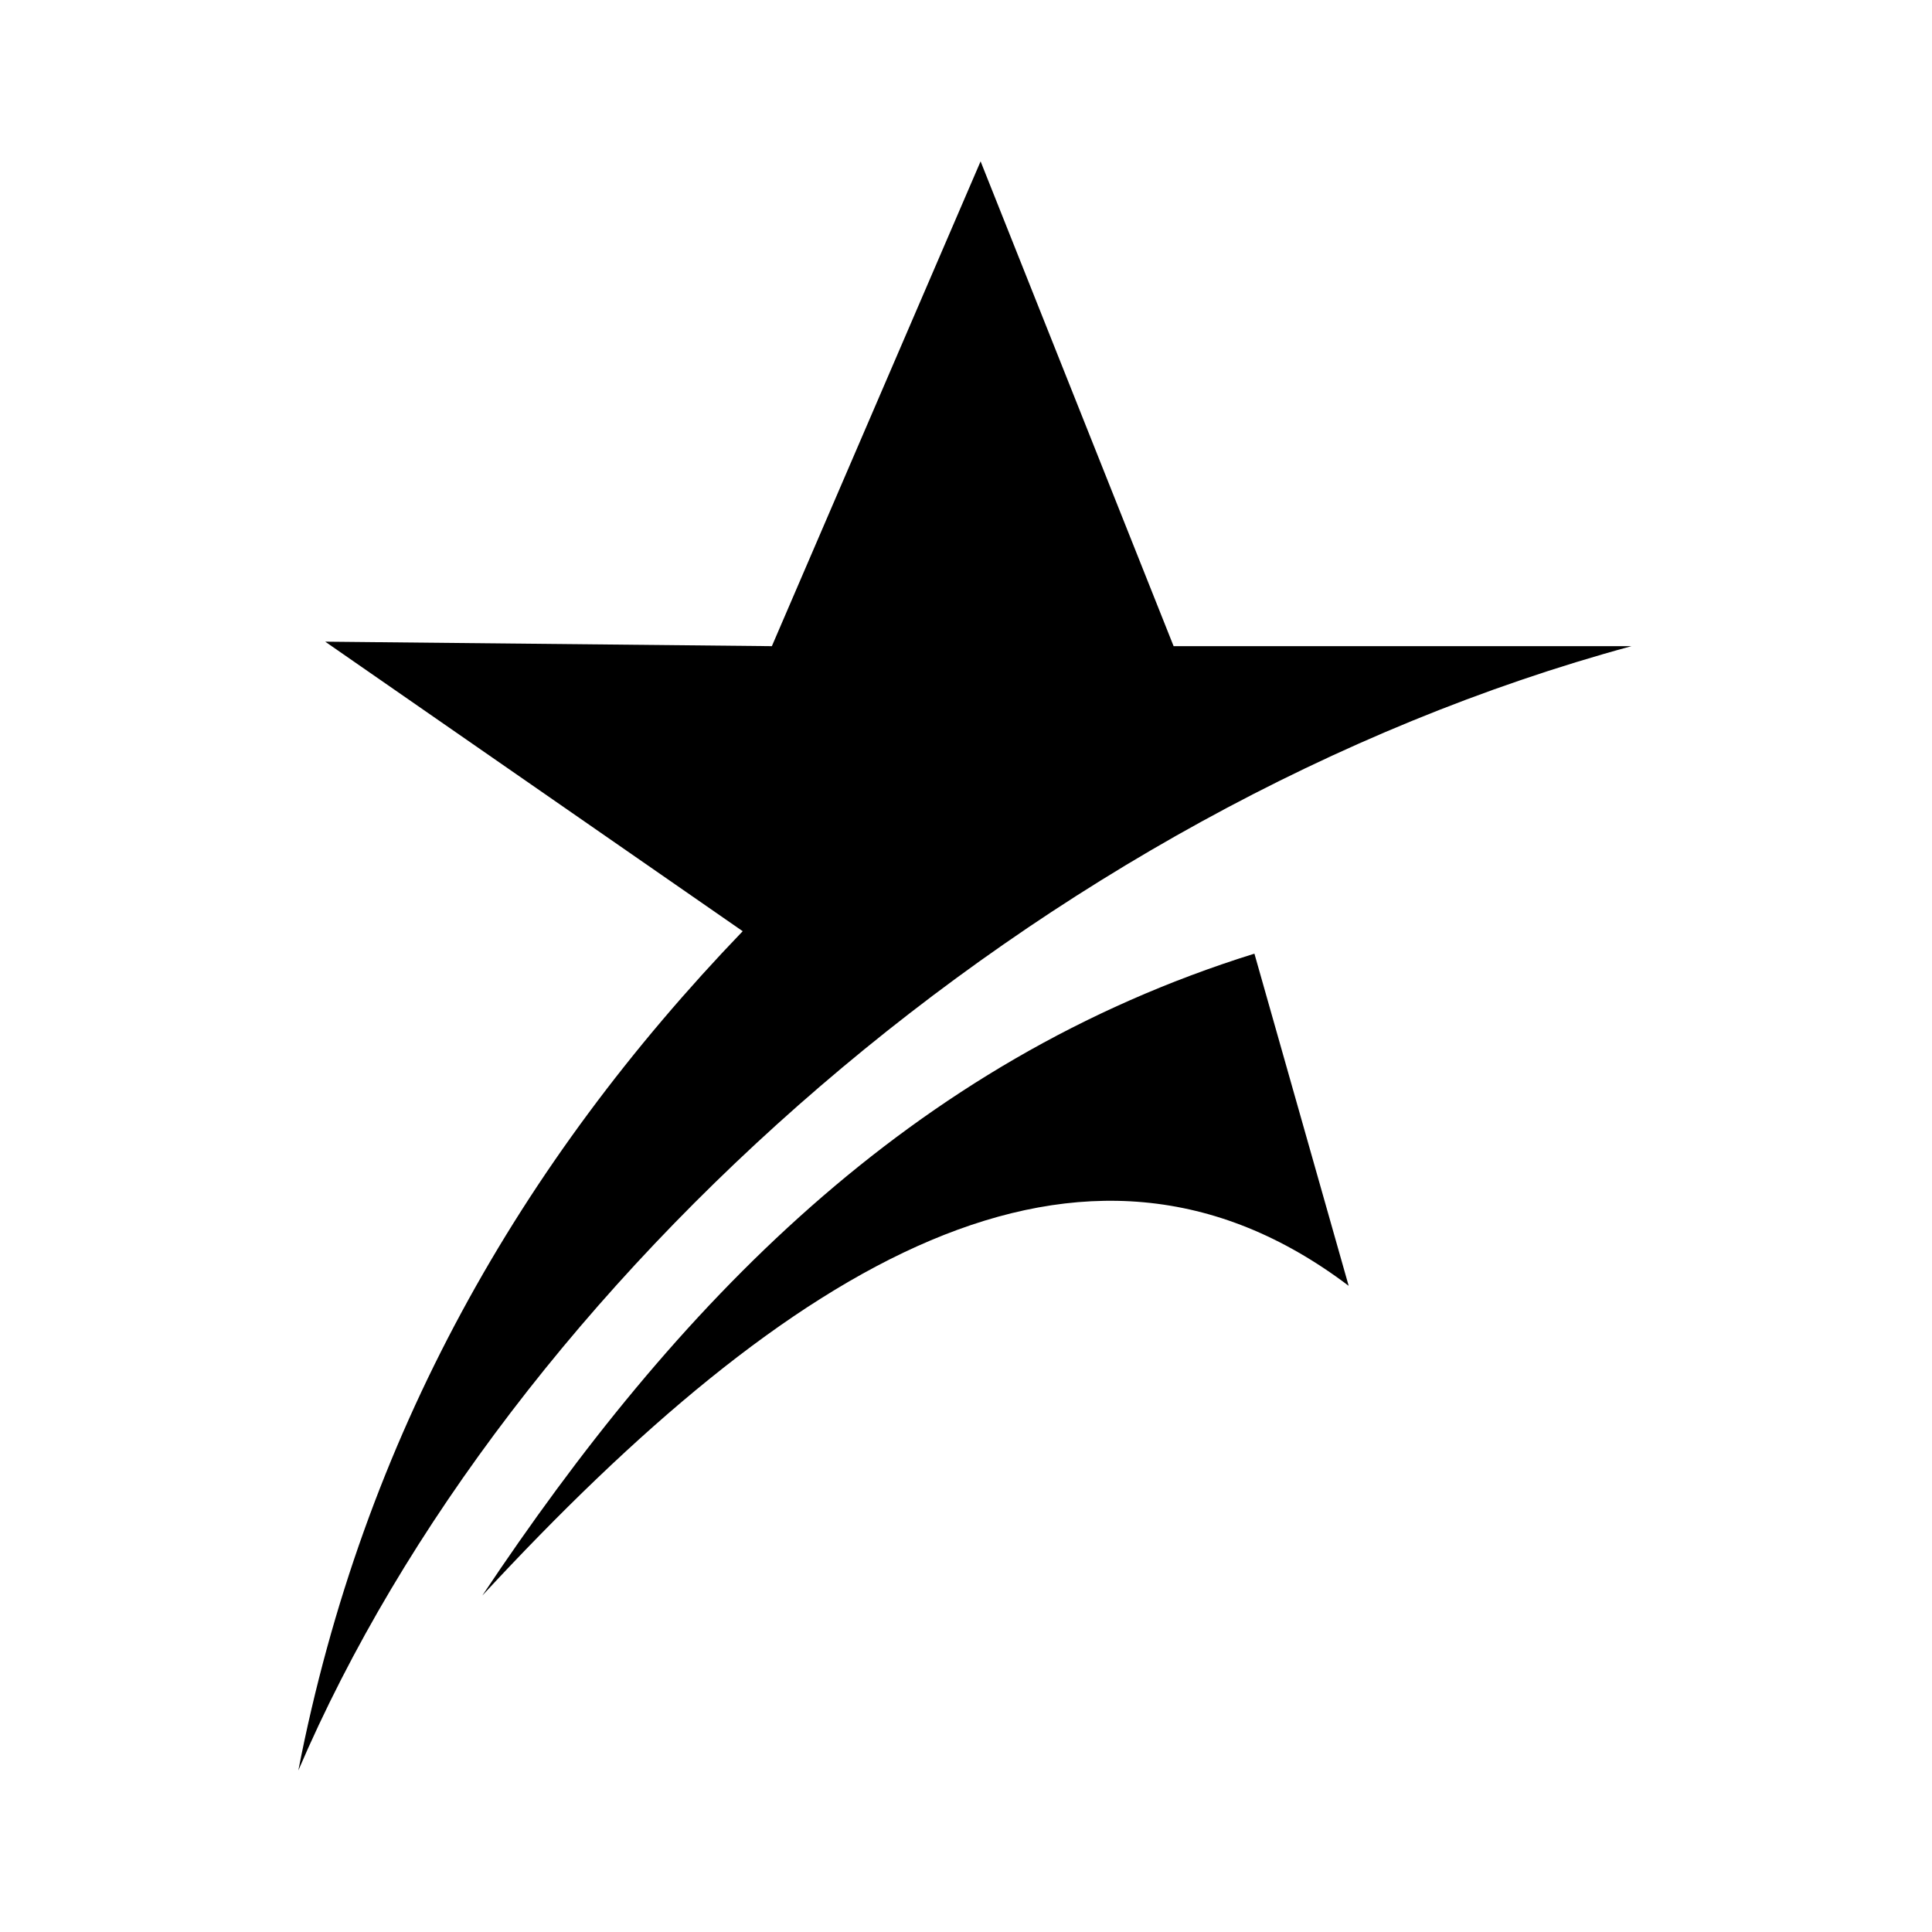 <?xml version="1.0" encoding="UTF-8"?>
<!-- The Best Svg Icon site in the world: iconSvg.co, Visit us! https://iconsvg.co -->
<svg fill="#000000" width="800px" height="800px" version="1.1" viewBox="144 144 512 512" xmlns="http://www.w3.org/2000/svg">
 <path d="m223.04 613.24c55.316-129.07 195.7-255.18 353.32-298h-121.34l-51.152-128.48-55.316 128.48-118.37-1.191 110.64 76.73c-58.887 61.266-100.52 133.83-117.77 222.46zm48.773-46.395c81.488-88.031 158.82-135.62 229.6-82.086l-24.98-88.031c-91.602 28.551-153.46 93.387-204.62 170.12z" fill-rule="evenodd"/>
</svg>